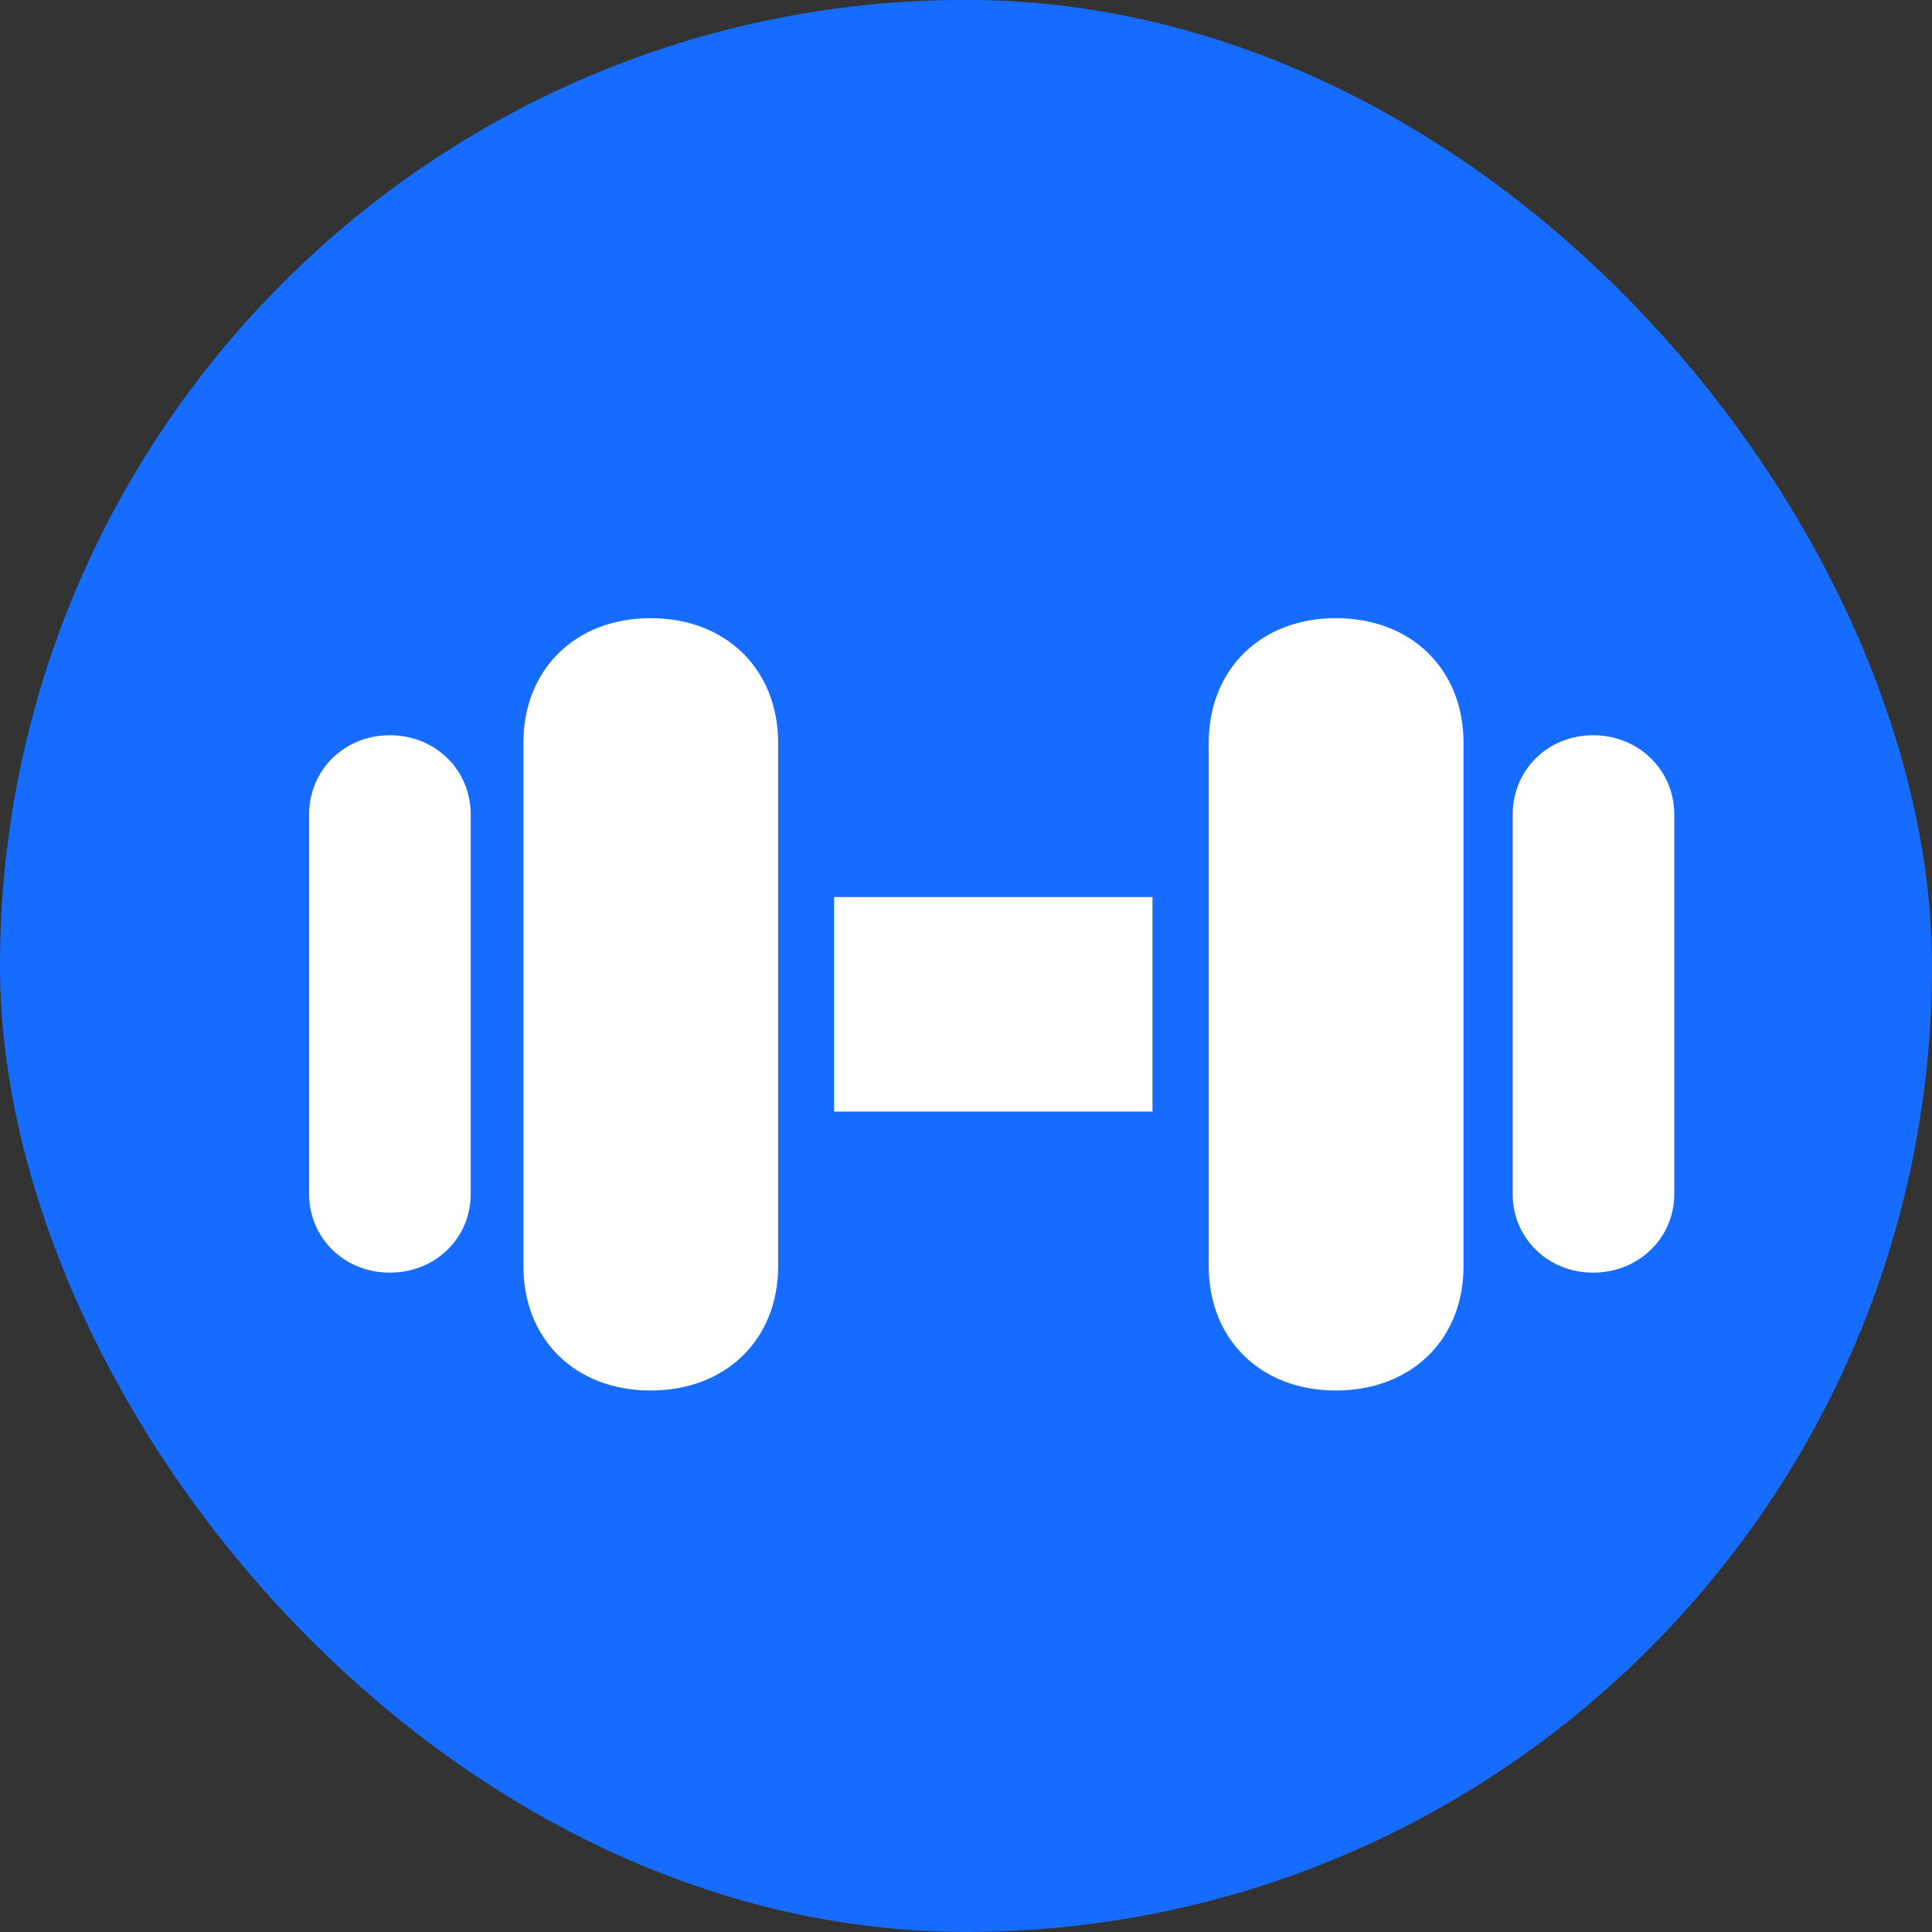 <svg width="25" height="25" viewBox="0 0 25 25" fill="none" xmlns="http://www.w3.org/2000/svg">
<rect x="0" y="0" width="25" height="25" fill="#333333" stroke="none"/>
<rect y="-0.001" width="25" height="25" rx="12.5" fill="#166CFF"/>
<g clip-path="url(#clip0_11495_39213)">
<path d="M5.043 16.468C5.635 16.468 6.091 16.02 6.091 15.451V10.54C6.091 9.963 5.635 9.514 5.043 9.514C4.457 9.514 4 9.963 4 10.54V15.451C4 16.02 4.457 16.468 5.043 16.468ZM8.419 17.993C9.4 17.993 10.069 17.326 10.069 16.387V9.611C10.069 8.668 9.4 7.999 8.419 7.999C7.44 7.999 6.773 8.668 6.773 9.611V16.387C6.773 17.326 7.44 17.993 8.419 17.993ZM10.793 14.384H14.913V11.608H10.793V14.384ZM17.285 17.993C18.27 17.993 18.938 17.326 18.938 16.387V9.611C18.938 8.668 18.27 7.999 17.285 7.999C16.309 7.999 15.641 8.668 15.641 9.611V16.387C15.641 17.326 16.309 17.993 17.285 17.993ZM20.615 16.468C21.203 16.468 21.665 16.02 21.665 15.451V10.54C21.665 9.963 21.203 9.514 20.615 9.514C20.029 9.514 19.574 9.963 19.574 10.54V15.451C19.574 16.02 20.029 16.468 20.615 16.468Z" fill="white"/>
</g>
<defs>
<clipPath id="clip0_11495_39213">
<rect width="18" height="10" fill="white" transform="translate(4 7.999)"/>
</clipPath>
</defs>
</svg>
